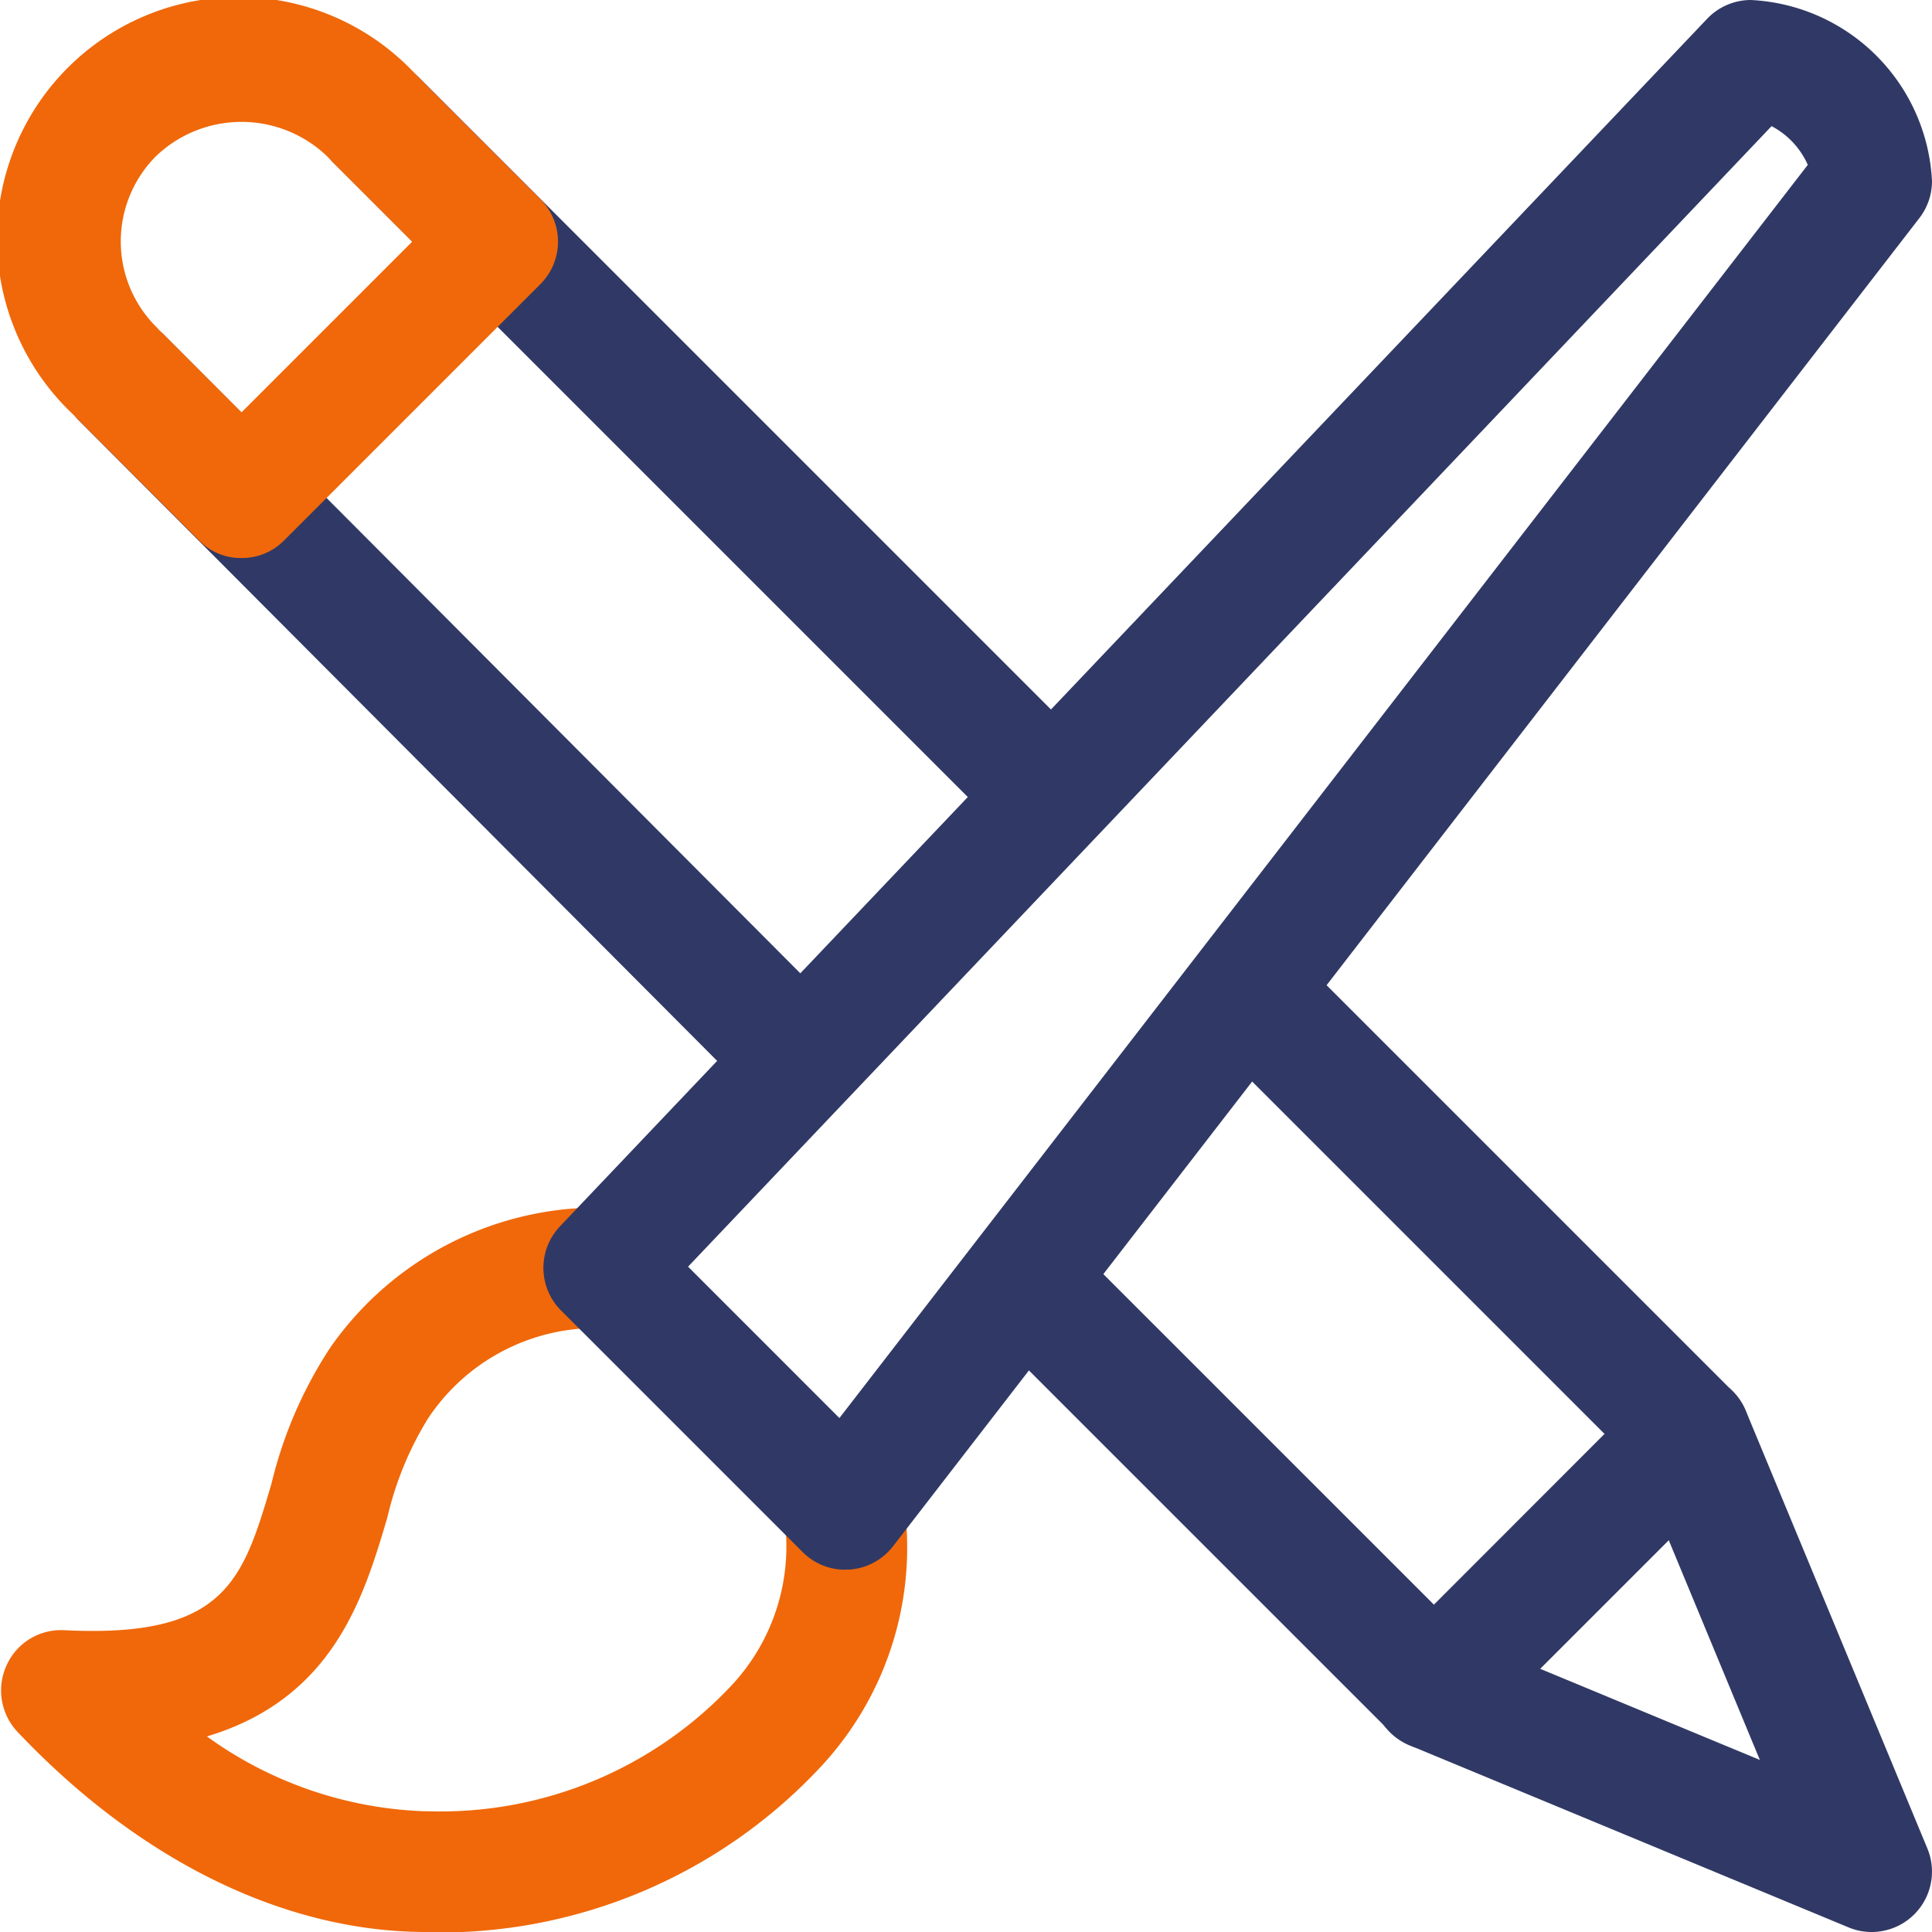 <svg xmlns="http://www.w3.org/2000/svg" width="48" height="48" viewBox="0 0 48 48">
  <g id="Grupo_194" data-name="Grupo 194" transform="translate(-891.816 190.555)">
    <path id="Caminho_839" data-name="Caminho 839" d="M679.759,367.683h-.107c-3.488-.025-7.068-1.79-10.078-4.969a1.5,1.5,0,0,1-.274-1.658,1.483,1.483,0,0,1,1.437-.871c4.009.2,4.433-1.246,5.145-3.645a10.686,10.686,0,0,1,1.464-3.383,8.124,8.124,0,0,1,6.916-3.469,1.5,1.5,0,0,1-.252,2.99,5.019,5.019,0,0,0-4.242,2.25,8.231,8.231,0,0,0-1.011,2.466c-.583,1.966-1.333,4.487-4.481,5.43a9.81,9.81,0,0,0,5.4,1.859h.087a9.918,9.918,0,0,0,7.559-3.138,5.055,5.055,0,0,0,1.307-4.11,1.5,1.5,0,1,1,2.956-.5,7.987,7.987,0,0,1-1.978,6.557,12.936,12.936,0,0,1-9.845,4.2" transform="translate(222.68 -510.238)" fill="#f0680a"/>
    <path id="Caminho_840" data-name="Caminho 840" d="M694.817,340.5a1.491,1.491,0,0,1-1.06-.439l-16.319-16.318a1.5,1.5,0,1,1,2.121-2.121l16.318,16.318a1.5,1.5,0,0,1-1.06,2.56" transform="translate(222.68 -510.238)" fill="#303965"/>
    <path id="Caminho_841" data-name="Caminho 841" d="M704.761,363.171a1.5,1.5,0,0,1-1.06-.439l-10.152-10.151a1.5,1.5,0,1,1,2.121-2.121l9.091,9.09L709,355.308l-9.341-9.341a1.5,1.5,0,0,1,2.121-2.122l10.4,10.4a1.5,1.5,0,0,1,0,2.121l-6.364,6.364a1.5,1.5,0,0,1-1.06.439" transform="translate(222.68 -510.238)" fill="#303965"/>
    <path id="Caminho_842" data-name="Caminho 842" d="M688.964,347.433a1.494,1.494,0,0,1-1.062-.441l-16.828-16.884a1.5,1.5,0,0,1,2.124-2.118l16.828,16.884a1.5,1.5,0,0,1-1.062,2.559" transform="translate(222.68 -510.238)" fill="#303965"/>
    <path id="Caminho_843" data-name="Caminho 843" d="M715.635,367.683a1.469,1.469,0,0,1-.573-.115l-10.875-4.511a1.5,1.5,0,1,1,1.147-2.771l7.525,3.122-3.12-7.525a1.5,1.5,0,0,1,2.771-1.15l4.511,10.875a1.5,1.5,0,0,1-1.386,2.075" transform="translate(222.68 -510.238)" fill="#303965"/>
    <path id="Caminho_844" data-name="Caminho 844" d="M671.954,330.363a1.49,1.49,0,0,1-1.059-.438,6,6,0,1,1,8.483-8.485,1.5,1.5,0,1,1-2.121,2.121,3.073,3.073,0,0,0-4.243,0,3,3,0,0,0,0,4.24,1.5,1.5,0,0,1-1.059,2.562" transform="translate(222.68 -510.238)" fill="#f0680a"/>
    <path id="Caminho_845" data-name="Caminho 845" d="M690.136,358.683a1.5,1.5,0,0,1-1.06-.44l-6-6a1.5,1.5,0,0,1-.027-2.093l28.5-30a1.5,1.5,0,0,1,1.087-.467,4.74,4.74,0,0,1,4.5,4.5,1.5,1.5,0,0,1-.313.917l-25.5,33a1.5,1.5,0,0,1-1.092.58c-.032,0-.062,0-.1,0m-3.9-7.527,3.76,3.761,24.059-31.135a2,2,0,0,0-.9-.962Z" transform="translate(222.68 -510.238)" fill="#303965"/>
    <path id="Caminho_846" data-name="Caminho 846" d="M682.557,326.747l-1.06,1.06-4.24,4.24-1.06,1.06a1.467,1.467,0,0,1-1.06.44,1.451,1.451,0,0,1-1.06-.44l-3-3a1.491,1.491,0,0,1-.44-1.06,1.526,1.526,0,0,1,.44-1.06,1.509,1.509,0,0,1,2.12,0l1.94,1.94,4.24-4.24-1.94-1.94a1.526,1.526,0,0,1-.44-1.06,1.5,1.5,0,0,1,2.56-1.06l3,3a1.491,1.491,0,0,1,0,2.12" transform="translate(222.68 -510.238)" fill="#f0680a"/>
  </g>
</svg>
